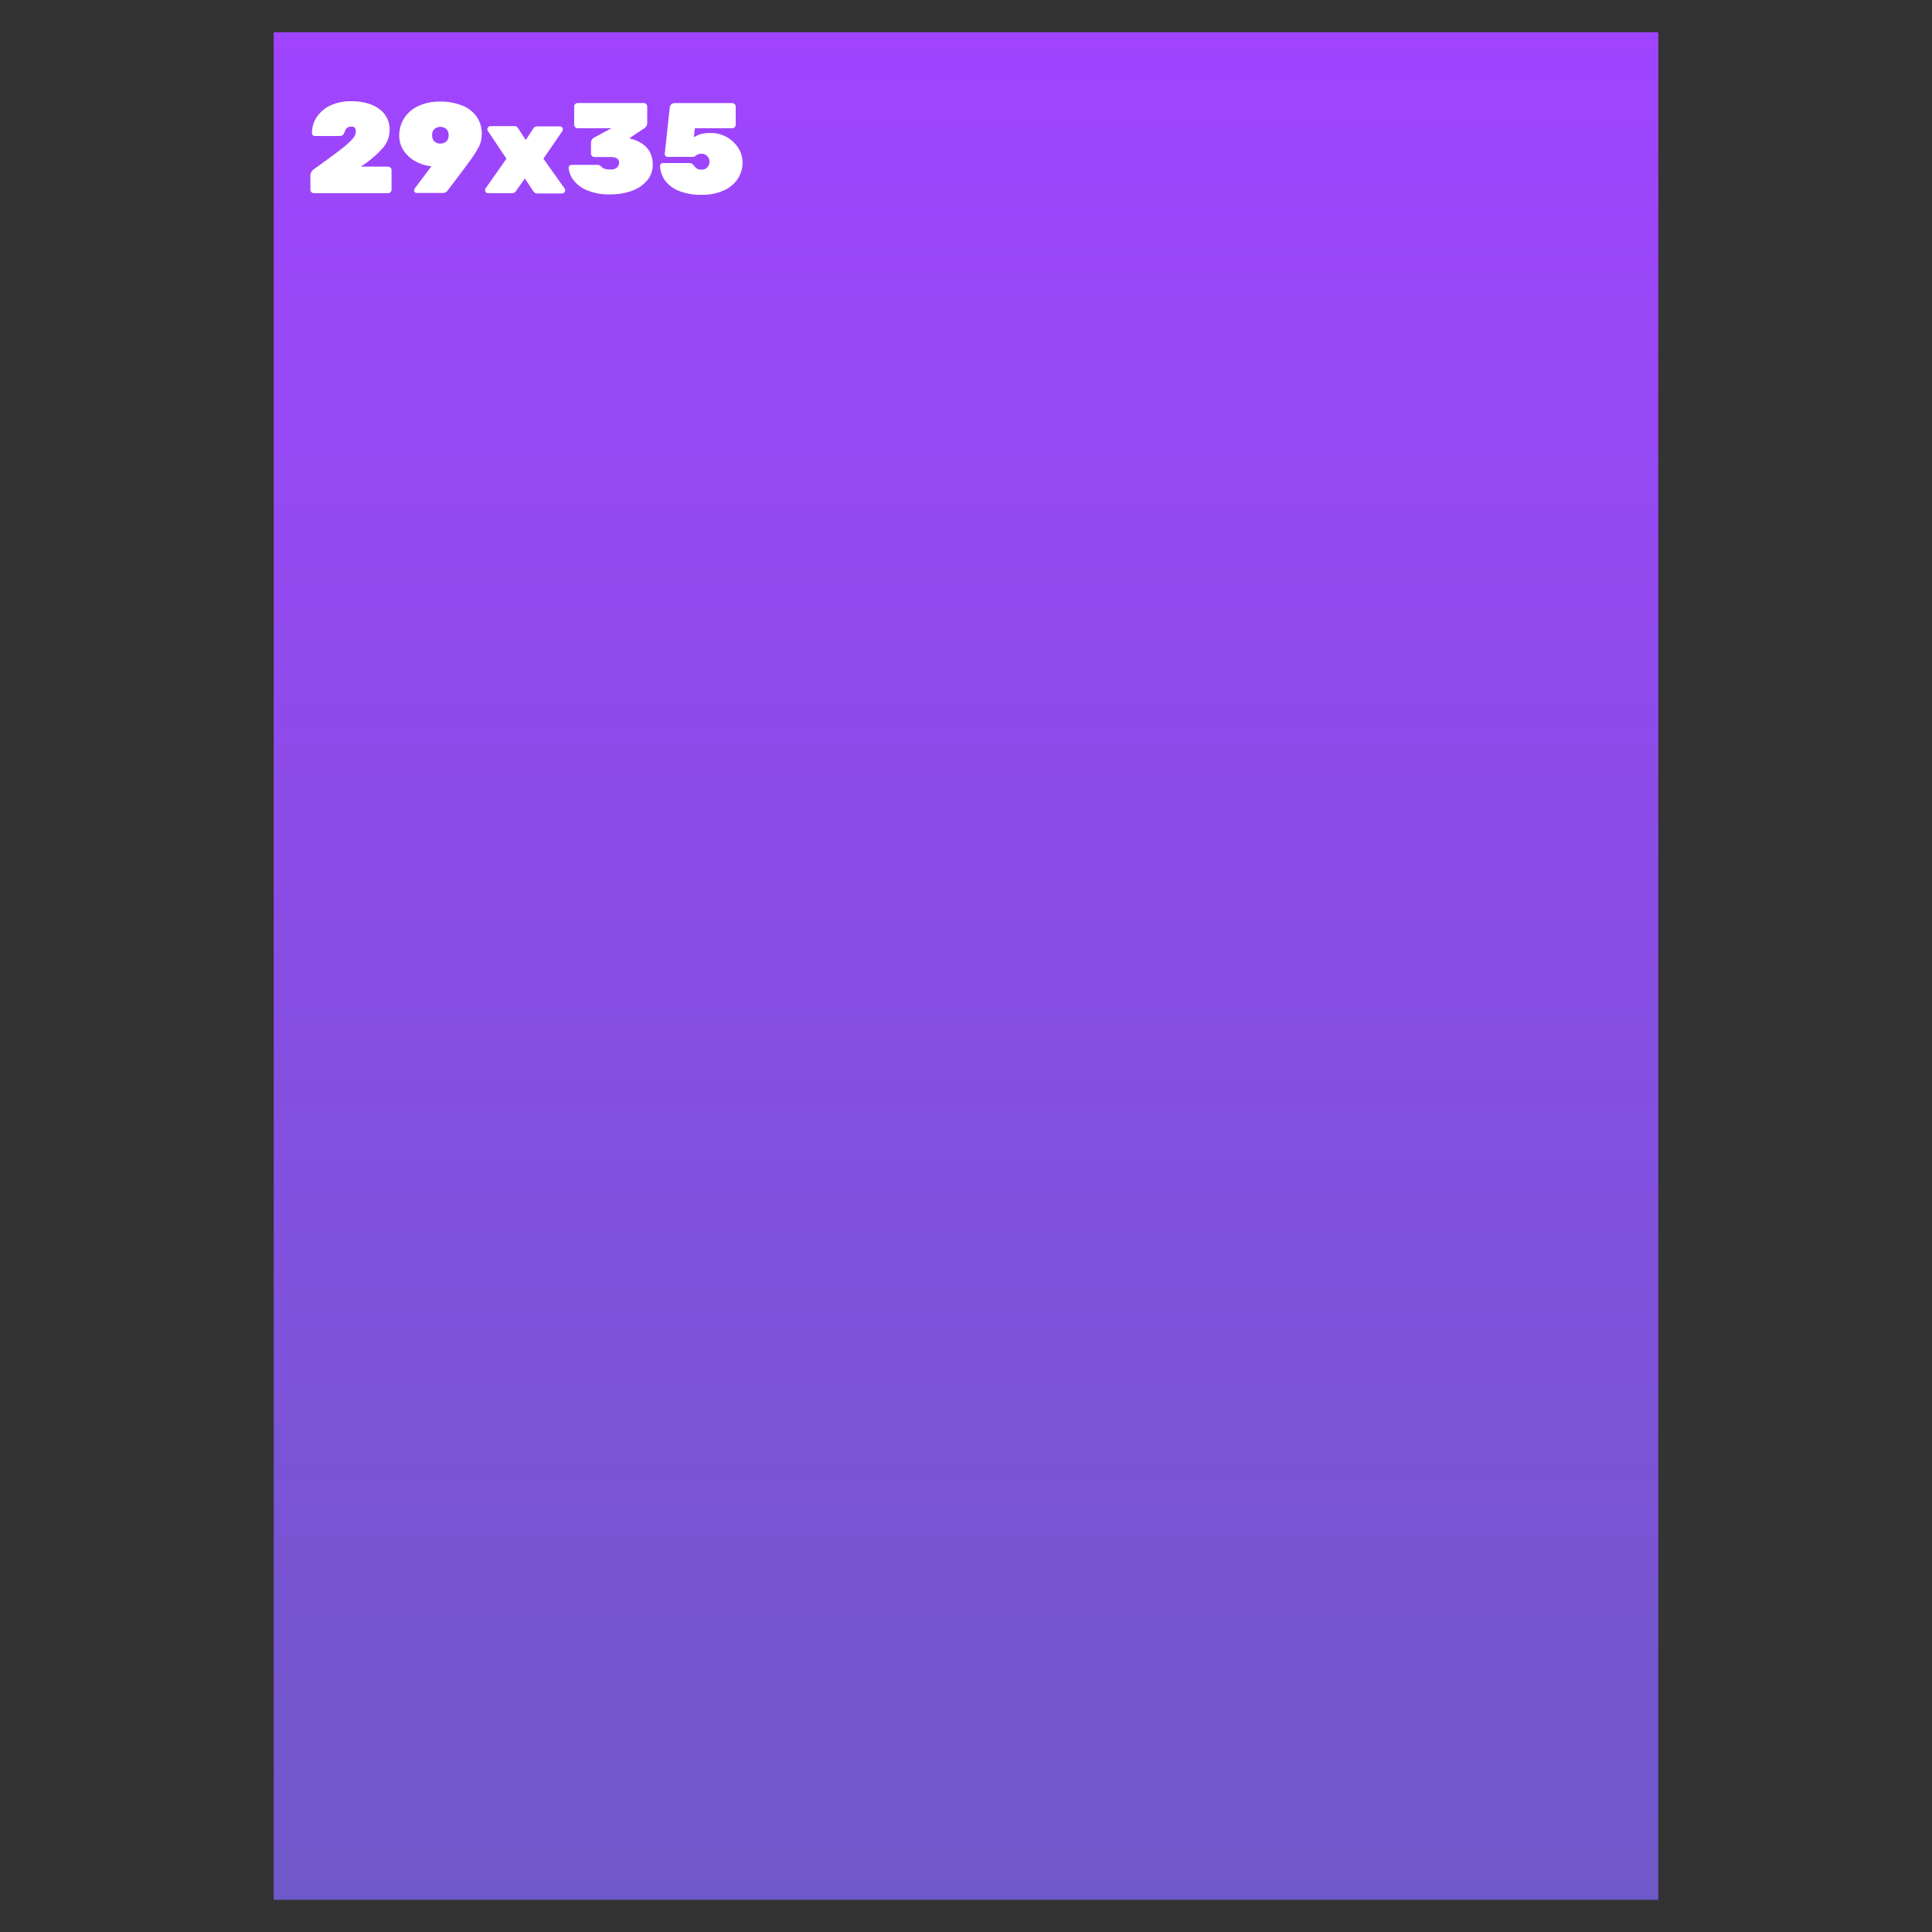 <svg xmlns="http://www.w3.org/2000/svg" xmlns:xlink="http://www.w3.org/1999/xlink" viewBox="0 0 600 600"><rect x="0" y="0" width="600" height="600" fill="#333333" stroke="none"/><defs><style>.a{fill:url(#a);}.b{fill:#fff;}</style><linearGradient id="a" x1="-1615.91" y1="-1665.91" x2="-1615.91" y2="-1085.91" gradientTransform="translate(1915.91 1675.91)" gradientUnits="userSpaceOnUse"><stop offset="0" stop-color="#a044ff"/><stop offset="1" stop-color="#6f58c9"/></linearGradient></defs><title>Boek_35x29</title><rect class="a" x="85" y="10" width="430" height="580"/><path class="b" d="M96.72,59.68a1.05,1.05,0,0,1-.32-.76V54.76a2.48,2.48,0,0,1,1-2.16l.44-.32,1.52-1.08c3-2.16,5.19-3.79,6.62-4.9a25.88,25.88,0,0,0,3.34-3,3.83,3.83,0,0,0,1.2-2.38,2.27,2.27,0,0,0-.26-1.18c-.17-.28-.57-.42-1.18-.42a1.88,1.88,0,0,0-1.78,1c-.09.21-.23.56-.42,1a1.22,1.22,0,0,1-.6.72,2.28,2.28,0,0,1-1,.2H97.76a.89.89,0,0,1-.88-.88,9,9,0,0,1,1.64-5.22,10.48,10.48,0,0,1,4.34-3.5A14.8,14.8,0,0,1,109,31.44q5.52,0,8.74,2.38A7.72,7.72,0,0,1,121,40.4,8.5,8.5,0,0,1,118.86,46a33.26,33.26,0,0,1-6.5,5.54l-.28.2h8.44a1.09,1.09,0,0,1,1.08,1.08v6.08A1.09,1.09,0,0,1,120.52,60h-23A1.05,1.05,0,0,1,96.72,59.68Z"/><path class="b" d="M128.86,59.74a.85.85,0,0,1-.26-.62.89.89,0,0,1,.16-.52l5.24-7a1,1,0,0,1-.32,0,13,13,0,0,1-4.4-1.36A10.47,10.47,0,0,1,125.52,47,8.16,8.16,0,0,1,124,42a9.75,9.75,0,0,1,1.46-5.18A10.32,10.32,0,0,1,129.78,33a15.1,15.1,0,0,1,6.86-1.44,17.75,17.75,0,0,1,7,1.26,9.85,9.85,0,0,1,4.46,3.52,9.23,9.23,0,0,1,1.52,5.26,8.84,8.84,0,0,1-1,4.16,37.27,37.27,0,0,1-3.08,4.72l-1.2,1.64-5.28,7a1.8,1.8,0,0,1-1.56.8h-8A.85.85,0,0,1,128.86,59.74Zm9.78-15.82a2.6,2.6,0,0,0,.68-1.92,2.53,2.53,0,0,0-.7-1.92,2.88,2.88,0,0,0-3.72,0,2.53,2.53,0,0,0-.7,1.92,2.6,2.6,0,0,0,.68,1.92,2.94,2.94,0,0,0,3.76,0Z"/><path class="b" d="M150.92,59.72a.91.91,0,0,1-.28-.68.79.79,0,0,1,.16-.52l6.48-9.24-5.76-8.6a.89.89,0,0,1-.16-.52,1,1,0,0,1,1-1h7.32a1.25,1.25,0,0,1,.8.22,2.07,2.07,0,0,1,.48.54l2.32,3.56L165.56,40a2.07,2.07,0,0,1,.48-.54,1.25,1.25,0,0,1,.8-.22h7a.91.91,0,0,1,.68.28.87.87,0,0,1,.28.64,1,1,0,0,1-.16.56l-5.88,8.56,6.6,9.28a.79.79,0,0,1,.16.52,1,1,0,0,1-1,1h-7.68a1.19,1.19,0,0,1-.72-.18,2.57,2.57,0,0,1-.48-.5L163,55.44l-2.76,3.88a1.36,1.36,0,0,1-1.2.68H151.6A.91.91,0,0,1,150.92,59.72Z"/><path class="b" d="M182.22,59.06A10.08,10.08,0,0,1,178,55.8a7.14,7.14,0,0,1-1.4-3.72.89.89,0,0,1,.88-.88h8a1.51,1.51,0,0,1,.76.16,3,3,0,0,1,.6.48,2.46,2.46,0,0,0,1,.6,6,6,0,0,0,1.76.2,2.86,2.86,0,0,0,2-.6,2,2,0,0,0,.66-1.52c0-1.17-.88-1.76-2.64-1.76h-5a1.09,1.09,0,0,1-1.08-1.08V44.44a2,2,0,0,1,.24-1,1.71,1.71,0,0,1,.56-.62l5.56-3H179.4a1.09,1.09,0,0,1-1.08-1.08V33.08A1.09,1.09,0,0,1,179.4,32h20.48A1.09,1.09,0,0,1,201,33.08v5.08a1.85,1.85,0,0,1-.24.94,2.17,2.17,0,0,1-.56.66l-4.68,3.12V43q7.2,1.72,7.2,8.24A7.43,7.43,0,0,1,201,56a10.73,10.73,0,0,1-4.66,3.22,18.75,18.75,0,0,1-6.74,1.14A17.67,17.67,0,0,1,182.22,59.06Z"/><path class="b" d="M210.84,59.28A9.77,9.77,0,0,1,206.5,56,8.06,8.06,0,0,1,205,51.52a.82.82,0,0,1,.26-.62.85.85,0,0,1,.62-.26h8.08a1.75,1.75,0,0,1,1.44.64,4.49,4.49,0,0,0,1.08,1.1,2.67,2.67,0,0,0,1.4.3,2.45,2.45,0,0,0,1.74-.66,2.41,2.41,0,0,0,.7-1.82,2.45,2.45,0,0,0-.66-1.72,2.31,2.31,0,0,0-1.78-.72,2.93,2.93,0,0,0-1.08.16,3.39,3.39,0,0,0-.8.48,1.24,1.24,0,0,1-.68.32h-8a.89.89,0,0,1-.88-.88L208,33.36a1.45,1.45,0,0,1,.52-1,1.63,1.63,0,0,1,1-.34h17.88a1.09,1.09,0,0,1,1.08,1.08v5.64a1.09,1.09,0,0,1-1.08,1.08H215.8l-.32,2.84a7.33,7.33,0,0,1,2.26-1.06,12.67,12.67,0,0,1,3.1-.3,10.09,10.09,0,0,1,8.36,4.52,8.32,8.32,0,0,1,1.4,4.68,9.12,9.12,0,0,1-1.46,5,10.11,10.11,0,0,1-4.36,3.64,16.27,16.27,0,0,1-7,1.36A18.08,18.08,0,0,1,210.84,59.28Z"/></svg>